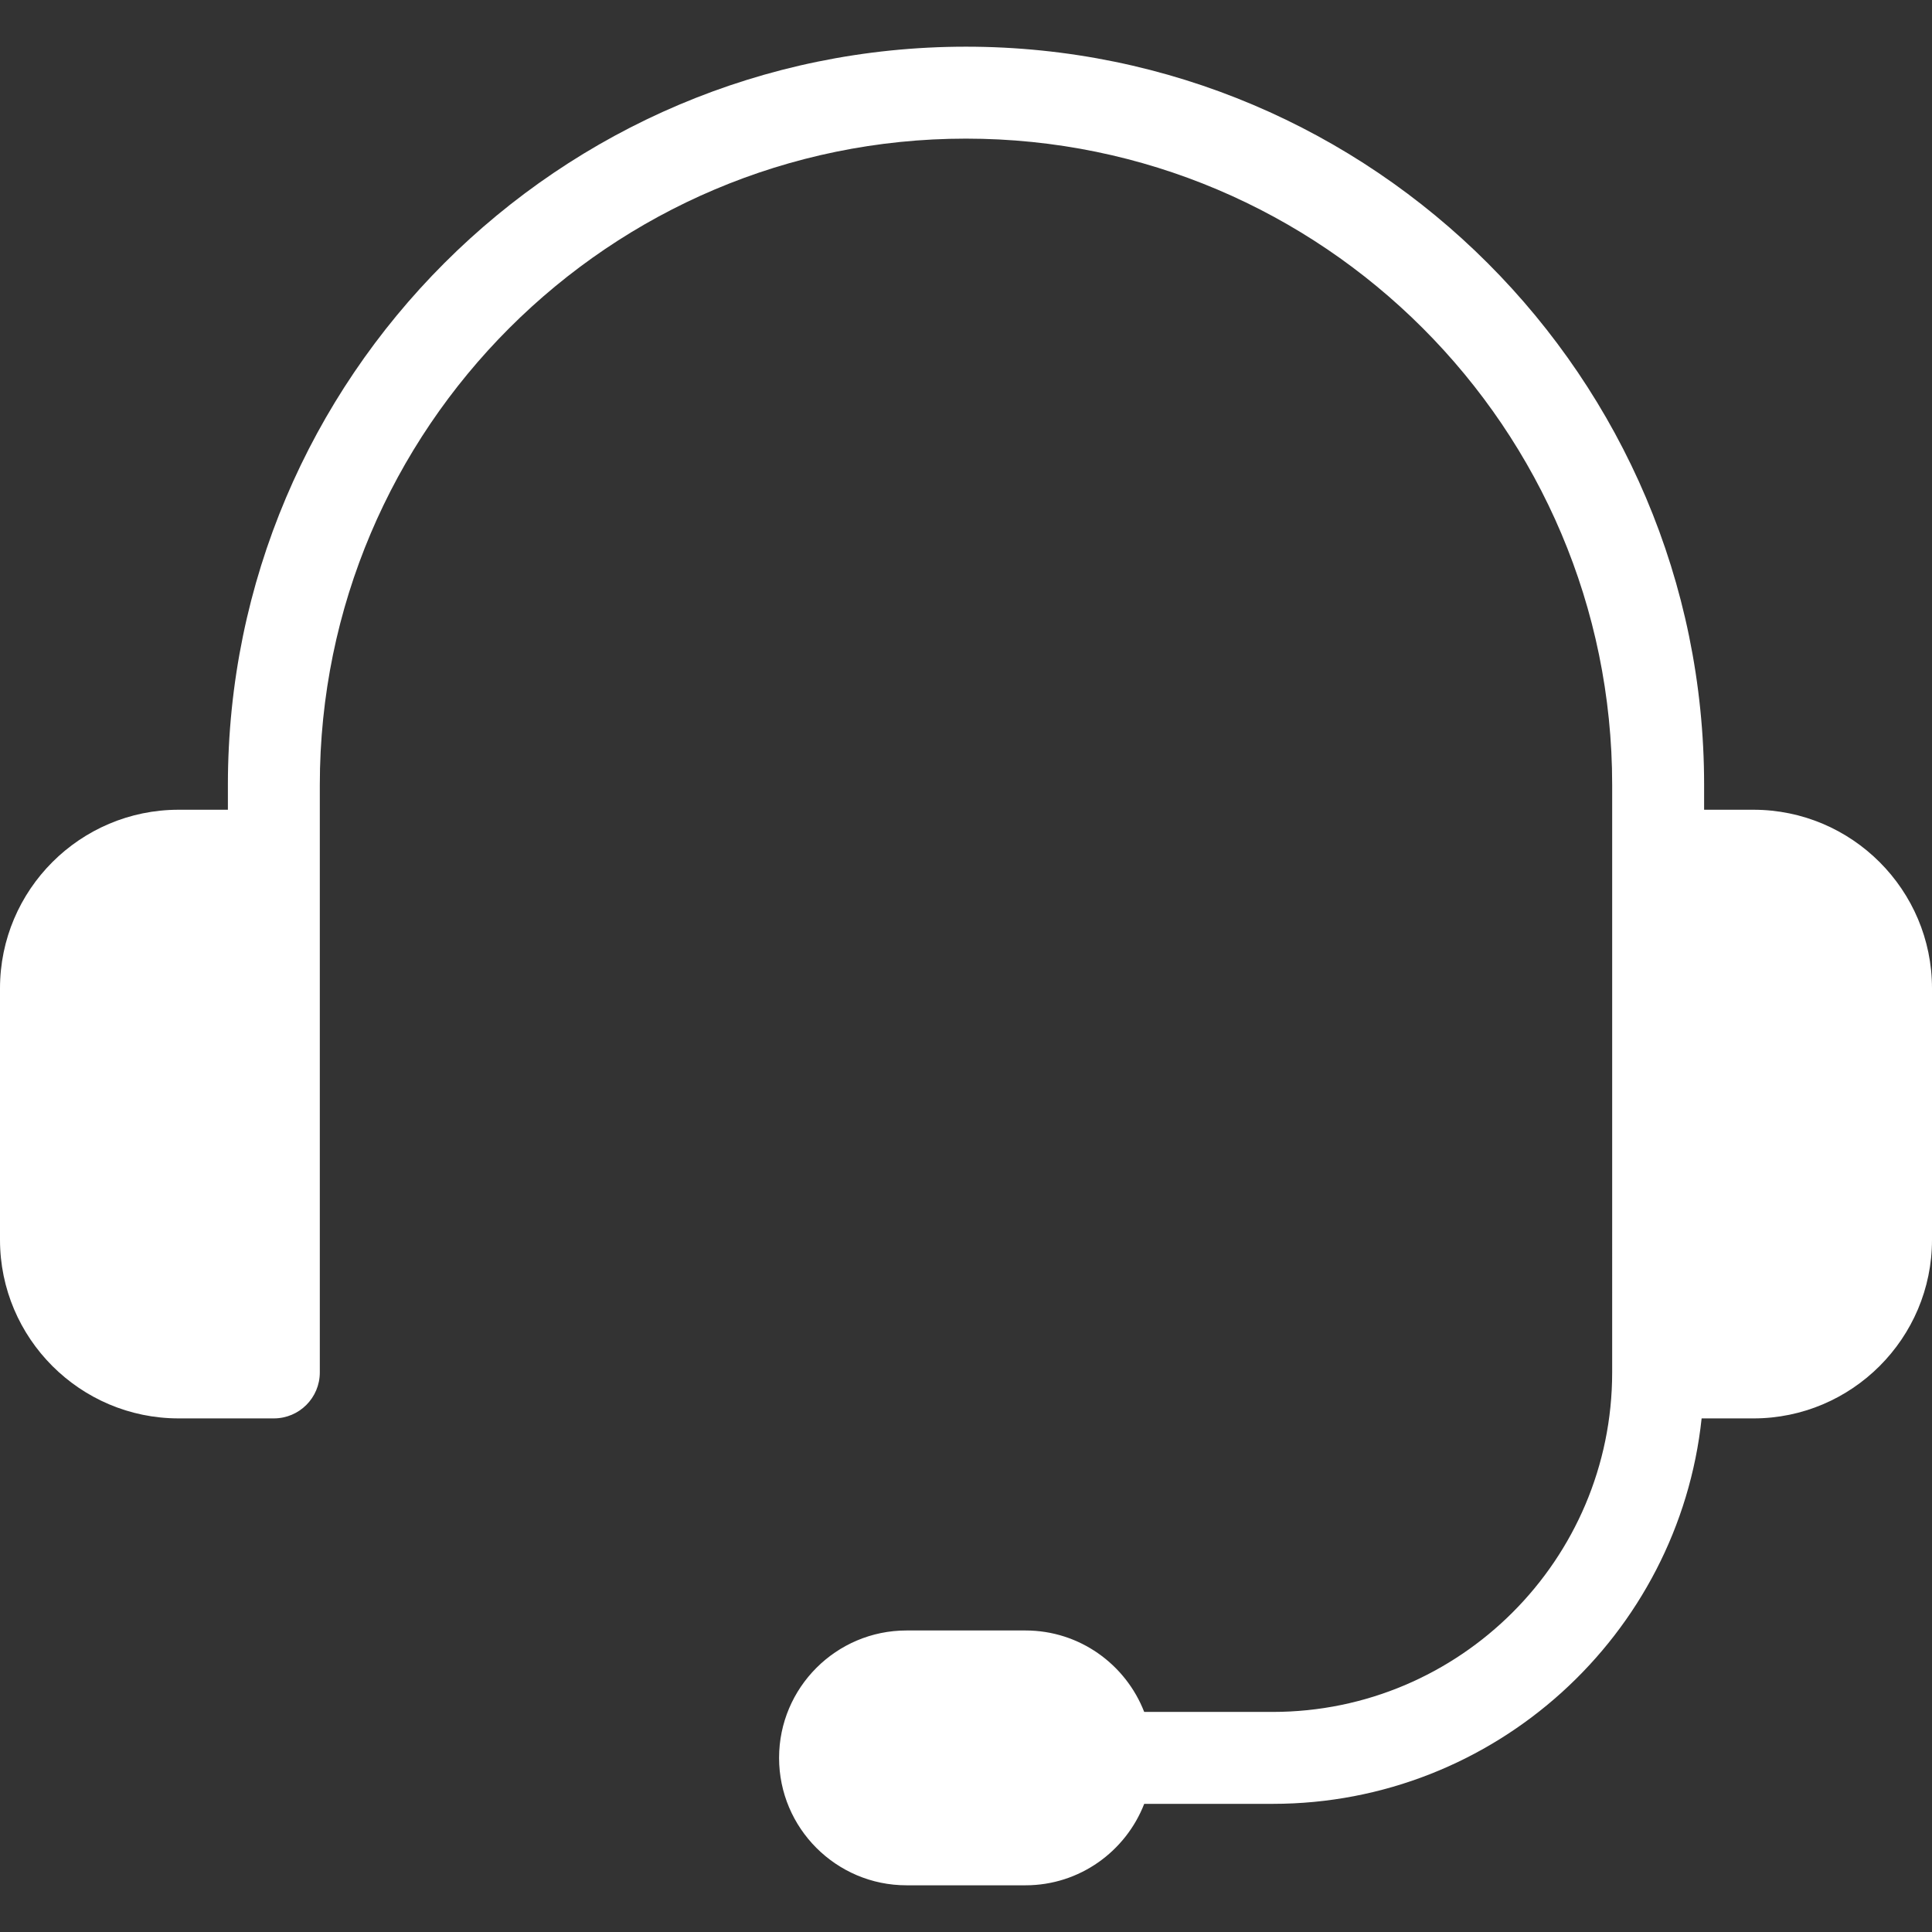 <?xml version="1.0" encoding="iso-8859-1"?>
<!-- Generator: Adobe Illustrator 17.1.0, SVG Export Plug-In . SVG Version: 6.00 Build 0)  -->
<!DOCTYPE svg PUBLIC "-//W3C//DTD SVG 1.1//EN" "http://www.w3.org/Graphics/SVG/1.1/DTD/svg11.dtd">
<svg version="1.1" id="Capa_1" xmlns="http://www.w3.org/2000/svg" xmlns:xlink="http://www.w3.org/1999/xlink" x="0px" y="0px"
	 viewBox="0 0 210.163 210.163" style="enable-background:new 0 0 210.163 210.163;" xml:space="preserve">
<rect x="0" y="0" width="210.163" height="210.163" fill="#333333" stroke="none"/>
<path d="M210.163,107.514v27.351c0,10.713-8.716,19.429-19.429,19.429h-5.631c-2.505,23.534-22.473,41.929-46.66,41.929h-13.976
	c-2.012,5.176-7.034,8.86-12.912,8.86H98.608c-7.643,0-13.86-6.218-13.86-13.86c0-7.643,6.218-13.86,13.86-13.86h12.946
	c5.878,0,10.901,3.684,12.912,8.86h13.976c20.363,0,36.93-16.566,36.93-36.929V133.96V93.085v-7.714
	c0-38.759-31.532-70.291-70.292-70.291c-38.759,0-70.291,31.532-70.291,70.291v7.714v40.874v15.334c0,2.761-2.239,5-5,5H19.429
	C8.716,154.293,0,145.577,0,134.864v-27.351c0-10.713,8.716-19.429,19.429-19.429h5.361v-2.714
	c0-44.272,36.019-80.291,80.291-80.291c44.273,0,80.292,36.018,80.292,80.291v2.714h5.361
	C201.447,88.085,210.163,96.801,210.163,107.514z" fill="#ffffff"/>
<g>
</g>
<g>
</g>
<g>
</g>
<g>
</g>
<g>
</g>
<g>
</g>
<g>
</g>
<g>
</g>
<g>
</g>
<g>
</g>
<g>
</g>
<g>
</g>
<g>
</g>
<g>
</g>
<g>
</g>
</svg>
